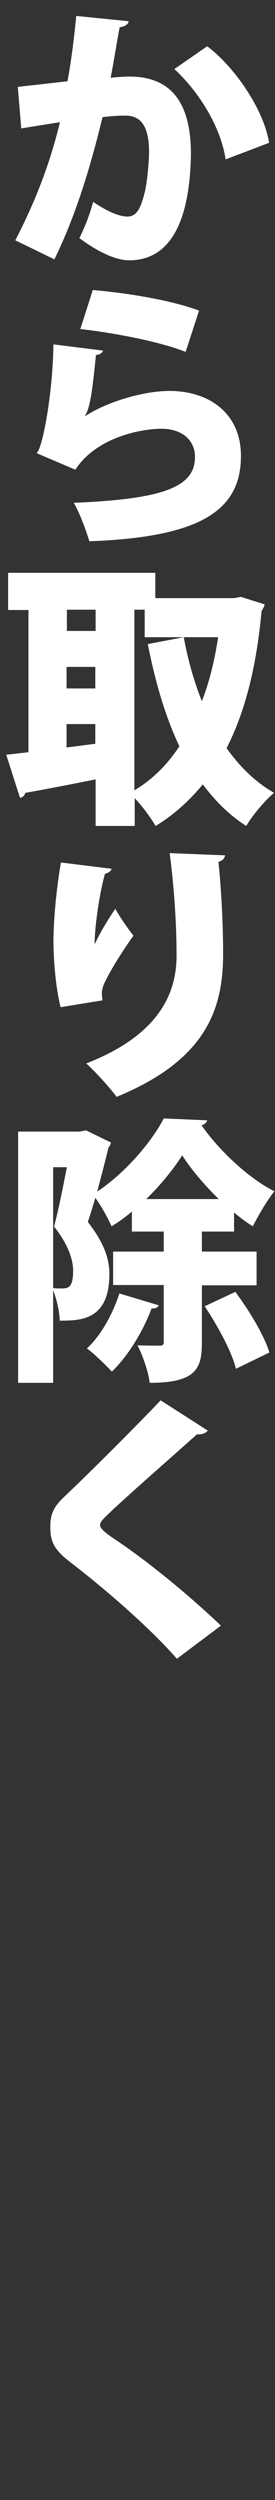 <?xml version="1.0" encoding="utf-8"?>
<!-- Generator: Adobe Illustrator 27.3.1, SVG Export Plug-In . SVG Version: 6.00 Build 0)  -->
<svg version="1.1" id="レイヤー_1" xmlns="http://www.w3.org/2000/svg" xmlns:xlink="http://www.w3.org/1999/xlink" x="0px"
	 y="0px" viewBox="0 0 88 800" style="enable-background:new 0 0 88 800;" xml:space="preserve">
<rect x="0" y="0" width="88" height="800" fill="#333333" stroke="none"/>
<style type="text/css">
	.st0{fill:#FFFFFF;}
</style>
<g>
	<path class="st0" d="M41.2,6.8c-0.3,1.2-1.4,1.7-2.9,1.9c-0.8,4-1.9,11.2-2.9,16.2c1.5-0.2,4.4-0.4,6-0.4c15.2,0,19.7,10.8,19.7,25
		v0.1c-0.3,15.1-3.6,33.7-19.8,33.7c-3.5,0-8.9-1.9-15.9-7.1c1.7-3.4,3.4-7.7,4.4-11.6c5.5,3.7,8.9,4.7,11,4.7c3.1,0,4.3-3,5.5-7.7
		c0.8-3.1,1.4-10.1,1.4-12.8C47.7,40.7,45.3,37,40.2,37c-1.9,0-4.5,0.1-7.4,0.5C29.1,52.8,24.4,68.7,17.4,83L4.9,76.9
		c6.6-12.8,11-24.4,14.3-37.8c-2.5,0.4-8.9,1.4-12.4,2L5.7,27.8c3.6-0.4,10.8-1.2,15.9-1.8c1.2-6.5,2.1-13.6,2.8-20.9L41.2,6.8z
		 M72.2,51c-1.7-11.2-9.3-22.4-16.4-28.9l10.5-7.3c9,6.8,18.2,20.5,19.8,30.9L72.2,51z"/>
	<path class="st0" d="M33,112.2c-0.5,1-1.1,1.2-2.3,1.4c-1.2,12-1.9,17.1-3.6,19.6h0.1c7.3-4.8,19-8.1,27-8.1
		c12.8,0,22.9,7.2,22.9,20.8c0,17.2-12.5,26-48.5,27.3c-1-3.2-2.9-8.7-5-12.3c28.9-1.2,38.8-5.1,38.8-14.7c0-5.2-4-9-10.7-9
		c-6.9,0-21,2.9-27.6,13.1L11.7,145c1.9-1.3,5.2-19.1,5.4-34.8L33,112.2z M29.7,92.8c10.1,0.9,24.4,3,34,6.6l-4.3,13.2
		c-8.8-3.5-24.4-6.3-33.7-7.3L29.7,92.8z"/>
	<path class="st0" d="M77.1,191l7.6,2.4c-0.2,0.8-0.6,1.5-1,2.1c-1.6,17.6-5.2,32.2-11.2,43.9c4.2,5.9,9.1,10.8,15.2,14.3
		c-2.9,2.4-7,7.3-8.9,10.6c-5.5-3.5-10-8.1-13.9-13.3c-4.3,5.2-9.2,9.7-15.1,13.3c-1.6-2.7-4.3-6.4-6.7-8.9v8.9H30.6v-14.9
		c-8.5,1.7-16.7,3.3-22.5,4.3c-0.2,0.9-1,1.5-1.7,1.6L2,241.5c2.1-0.2,4.5-0.5,7.1-0.8v-45.5H2.6v-11.9h47.1v8.1h25.2L77.1,191z
		 M30.6,195.1h-9.2v6.8h9.2V195.1z M21.3,213.4v6.9h9.2v-6.9H21.3z M21.3,239.2l9.2-1.2v-6.3h-9.2V239.2z M43,195.1v57.8
		c5.7-3.4,10.5-8.1,14.4-14.1c-4.5-9.5-7.7-20.5-10.1-32.7l11.5-2.2c1.3,7.2,3.3,14.2,5.8,20.5c2.4-6.2,4.1-13.1,5.2-20.5H46.3v-8.8
		H43z"/>
	<path class="st0" d="M19.4,322.3c-1.7-6.8-2.2-15.1-2.3-20.5c0-5.7,0.6-15.3,2.4-25.8l16.2,2c-0.3,1-1.3,1.4-2.1,1.6
		c-1.8,6.2-3.4,17.7-3.3,22.4h0.1c1.6-3.6,4.4-8.1,6.5-11.2c1.3,2.4,4.3,6.8,5.8,8.6c-5.2,7.3-9,14.1-9.7,16.2
		c-0.3,1-0.4,1.6-0.4,2.3s0.1,1.3,0.2,2.2L19.4,322.3z M72,273.7c-0.1,1-0.8,1.7-2.1,2.1c0.7,6.6,1.5,18,1.5,29.8
		c-0.1,17.1-5.2,33.5-34.1,45.4c-1.9-2.7-6.9-8.2-9.7-10.7c24.4-9.5,28.9-23.6,28.9-34.5c0-12.9-1.2-25.2-2.2-32.8L72,273.7z"/>
	<path class="st0" d="M82.1,411.3H64.6v18.3c0,8.2-1.7,12.9-16.7,12.9c-0.4-3.5-2.2-8.7-3.9-12c2.8,0.1,6,0.1,7.1,0.1
		c1,0,1.3-0.3,1.3-1.2v-18.2H36.2v-10.7h16.2v-6.4H42.2v-6.4c-2.1,1.8-4.3,3.4-6.5,4.7c-1.2-2.7-3.3-6.5-5.2-9.1
		c-0.8,2.7-1.6,5.4-2.4,7.7c5.1,6.6,6.9,11.6,6.9,16.7c0,14.9-9.4,14.9-15.9,14.9c0-2.8-1-7-2.1-9.7v29.6H5.8v-80.4h19.8l1.9-0.4
		l8,3.9c-0.1,0.6-0.4,1.2-0.8,1.6c-1,4.3-2.3,9.2-3.6,14.1c8.8-5.8,17.4-15.8,21.3-23.4l13.9,0.6c-0.2,0.8-0.9,1.3-1.8,1.6
		c5.3,7.7,14.9,16.9,23.3,21.1c-2.4,3-5,7.5-6.9,11.2c-2-1.2-4-2.7-6-4.4v6.1H64.6v6.4h17.5V411.3z M17,373.6v38.6
		c1.1,0.1,2.1,0.1,2.9,0.1c2.3,0,3.5-0.8,3.5-5.7c0-3.6-1.7-8.6-6.1-14.1c1.4-5.2,2.9-12.8,4.1-19H17z M50.8,417.7
		c-0.3,0.7-1.1,1.1-2.3,1c-2.7,7.2-7.4,15.1-12.7,20.2c-1.9-2-5.6-5.7-8-7.4c4.4-4,8.3-11,10.4-17.6L50.8,417.7z M70,383.7
		c-4.6-4.5-8.9-9.6-11.7-14c-2.7,4.3-6.8,9.4-11.5,14H70z M75.5,438c-1.3-5.4-5.8-13.7-10-20l9.8-4.6c4.4,5.9,9.2,13.8,10.9,19.4
		L75.5,438z"/>
	<path class="st0" d="M56.6,530.8c-7-8.1-19.9-19.9-33.7-30.6c-5.8-4.4-6.8-6.9-6.8-11.8c0-3.1,0.7-5.8,3.9-8.9
		c9.2-8.7,25.4-25,31.4-31.4l15.1,9.7c-1,1.1-2.1,1.2-3.5,1.2c-7.8,7-19.7,17.4-26.9,24.1c-1.9,1.9-4.1,3.6-4.1,4.9
		c0,1.3,2.5,3.1,5.7,5.2c10.4,7.1,22.6,17.1,33,27L56.6,530.8z"/>
</g>
</svg>
